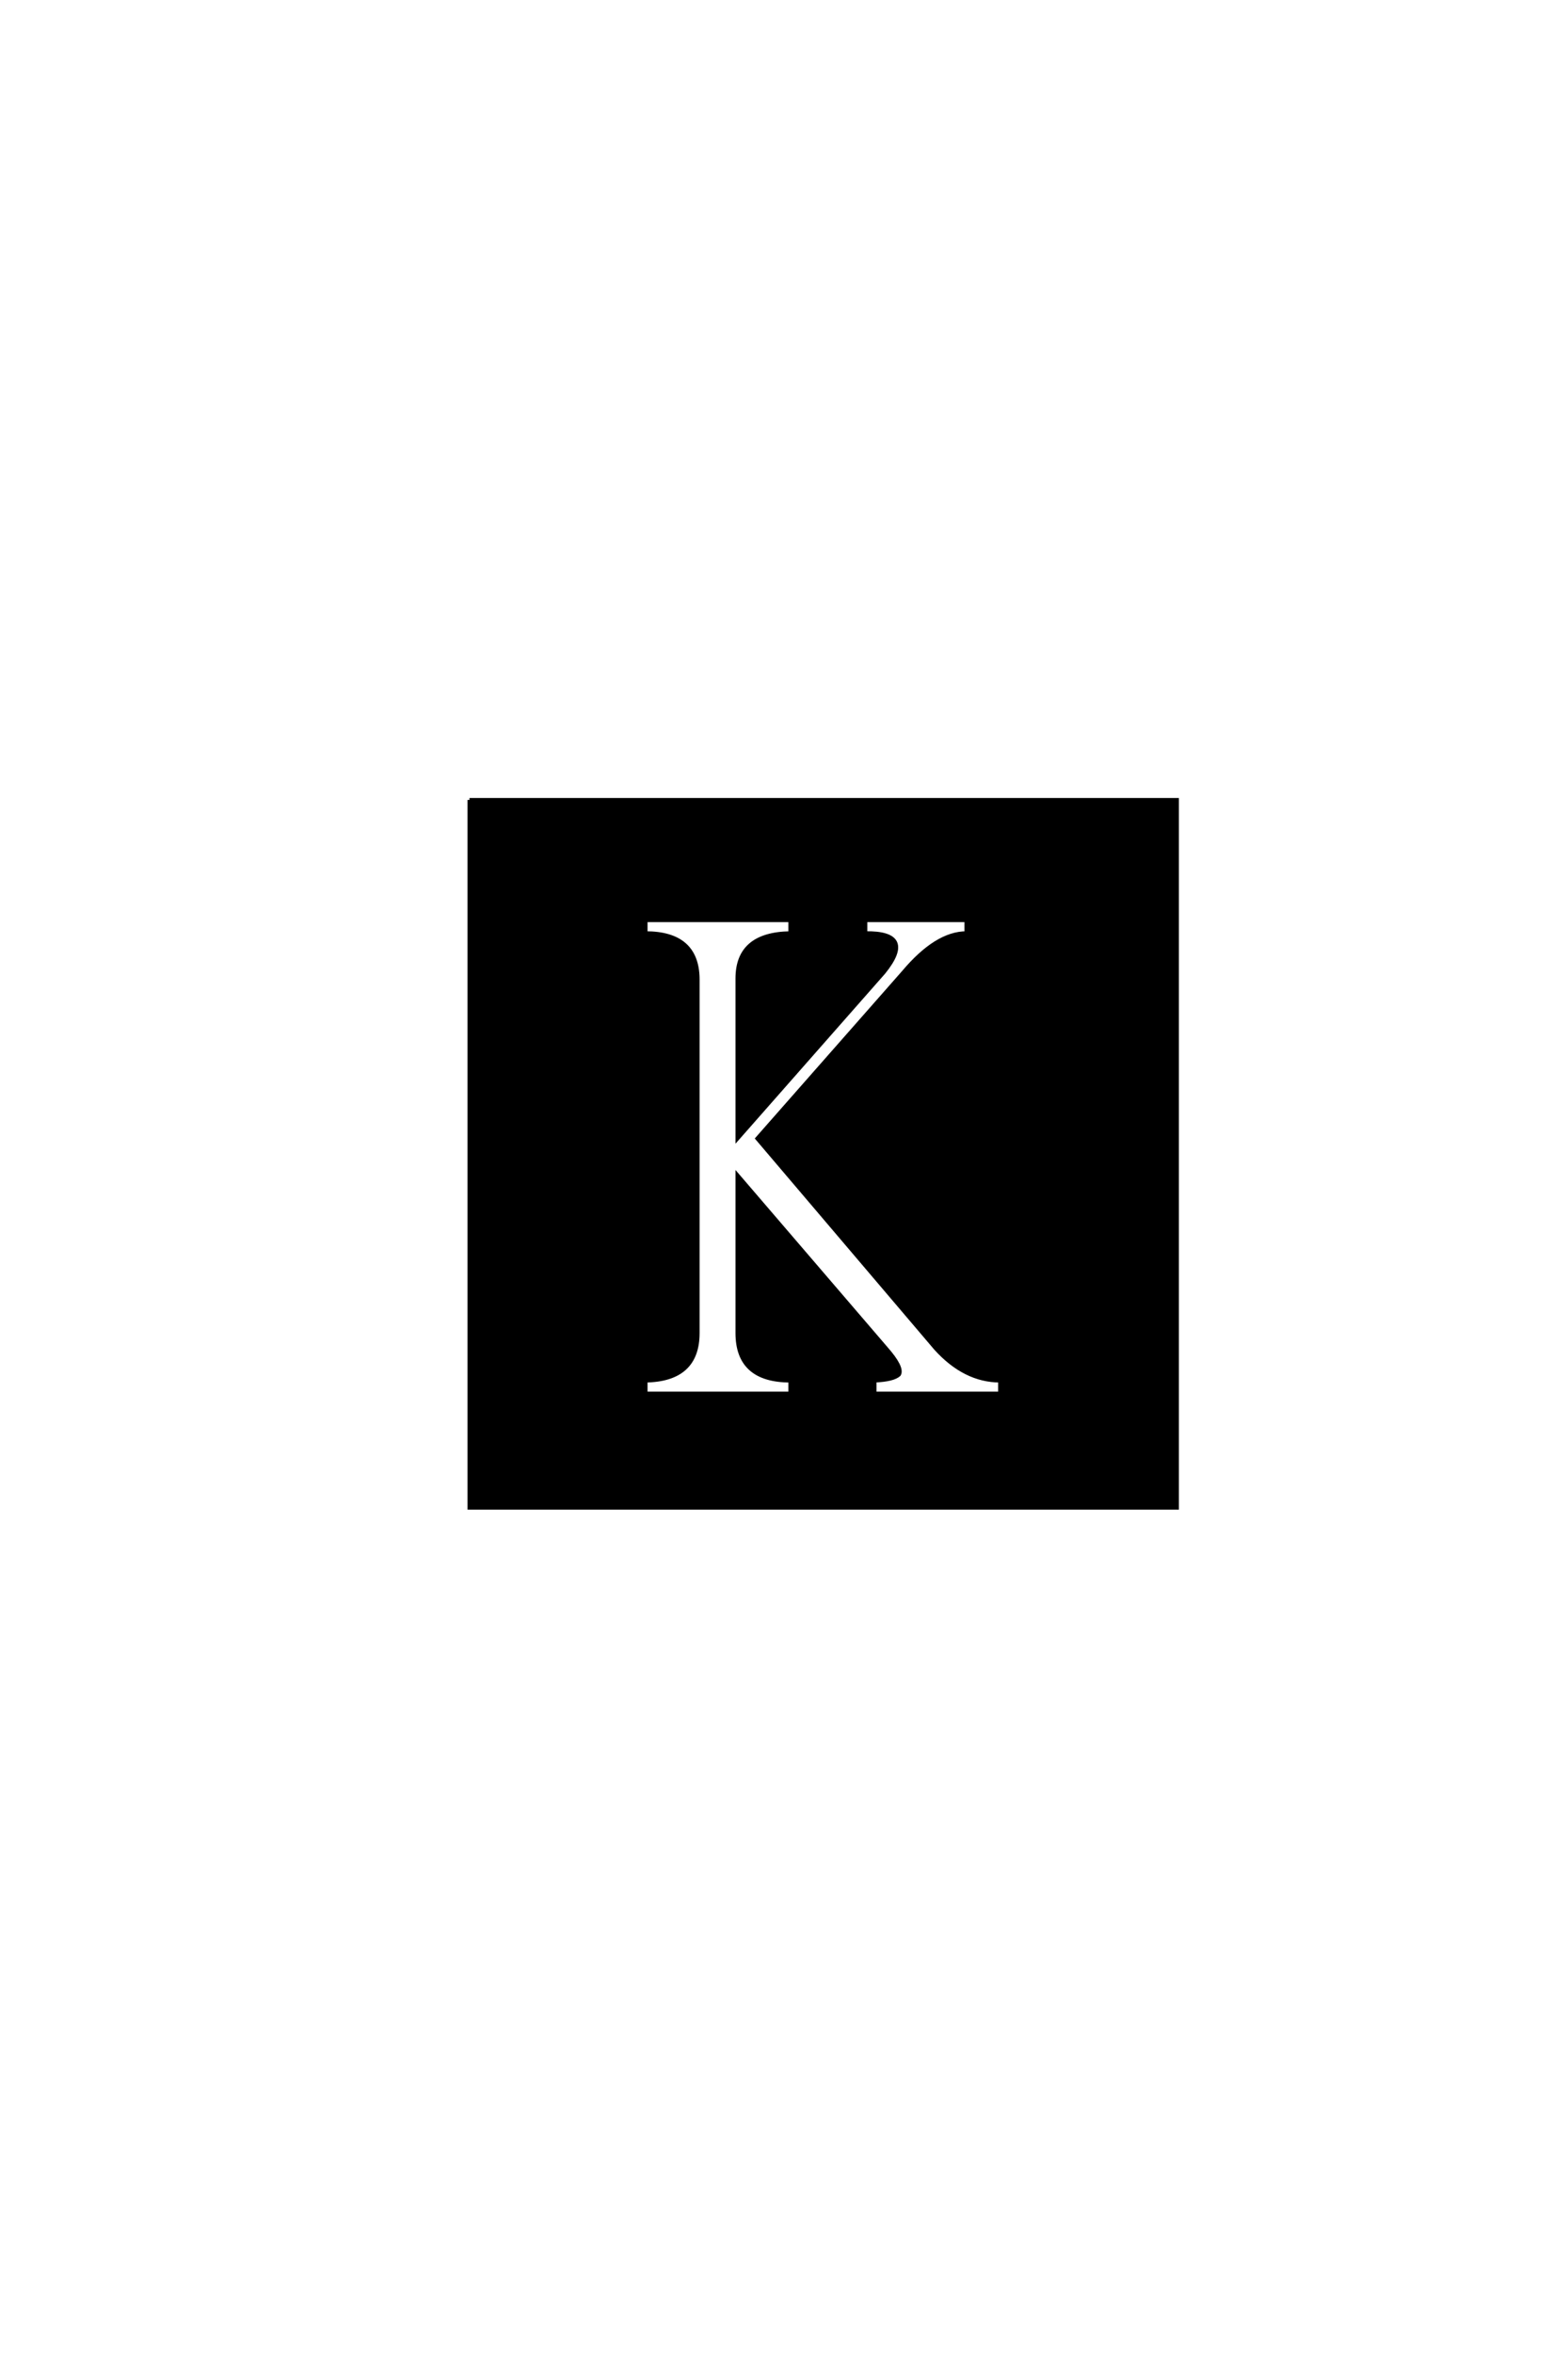 <?xml version='1.0' encoding='UTF-8'?>
<!DOCTYPE svg PUBLIC "-//W3C//DTD SVG 1.0//EN"
"http://www.w3.org/TR/2001/REC-SVG-20010904/DTD/svg10.dtd">

<svg xmlns='http://www.w3.org/2000/svg' version='1.0' width='40.0' height='60.0'>

 <g transform='scale(0.1 -0.1) translate(110.0 -370.0)'>
  <path d='M67.969 120.516
L67.969 30.078
Q67.969 18.172 54.688 17.969
L54.688 14.656
L91.609 14.656
L91.609 17.969
Q78.125 17.969 78.125 30.078
L78.125 70.312
L116.016 26.172
Q120.312 21.297 119.344 19.531
Q117.969 18.172 113.094 17.969
L113.094 14.656
L145.125 14.656
L145.125 17.969
Q136.141 17.969 128.719 26.172
L83.203 79.688
L120.516 122.078
Q128.906 132.031 136.531 132.031
L136.531 135.359
L110.75 135.359
L110.75 132.031
Q123.641 132.234 115.438 122.078
L78.125 79.688
L78.125 120.516
Q78.125 131.844 91.609 132.031
L91.609 135.359
L54.688 135.359
L54.688 132.031
Q67.781 132.031 67.969 120.516
Q67.781 132.031 67.969 120.516
M9.766 166.016
L190.234 166.016
L190.234 -14.453
L9.766 -14.453
L9.766 166.016
' style='fill: #000000; stroke: #000000'/>
 </g>
</svg>

